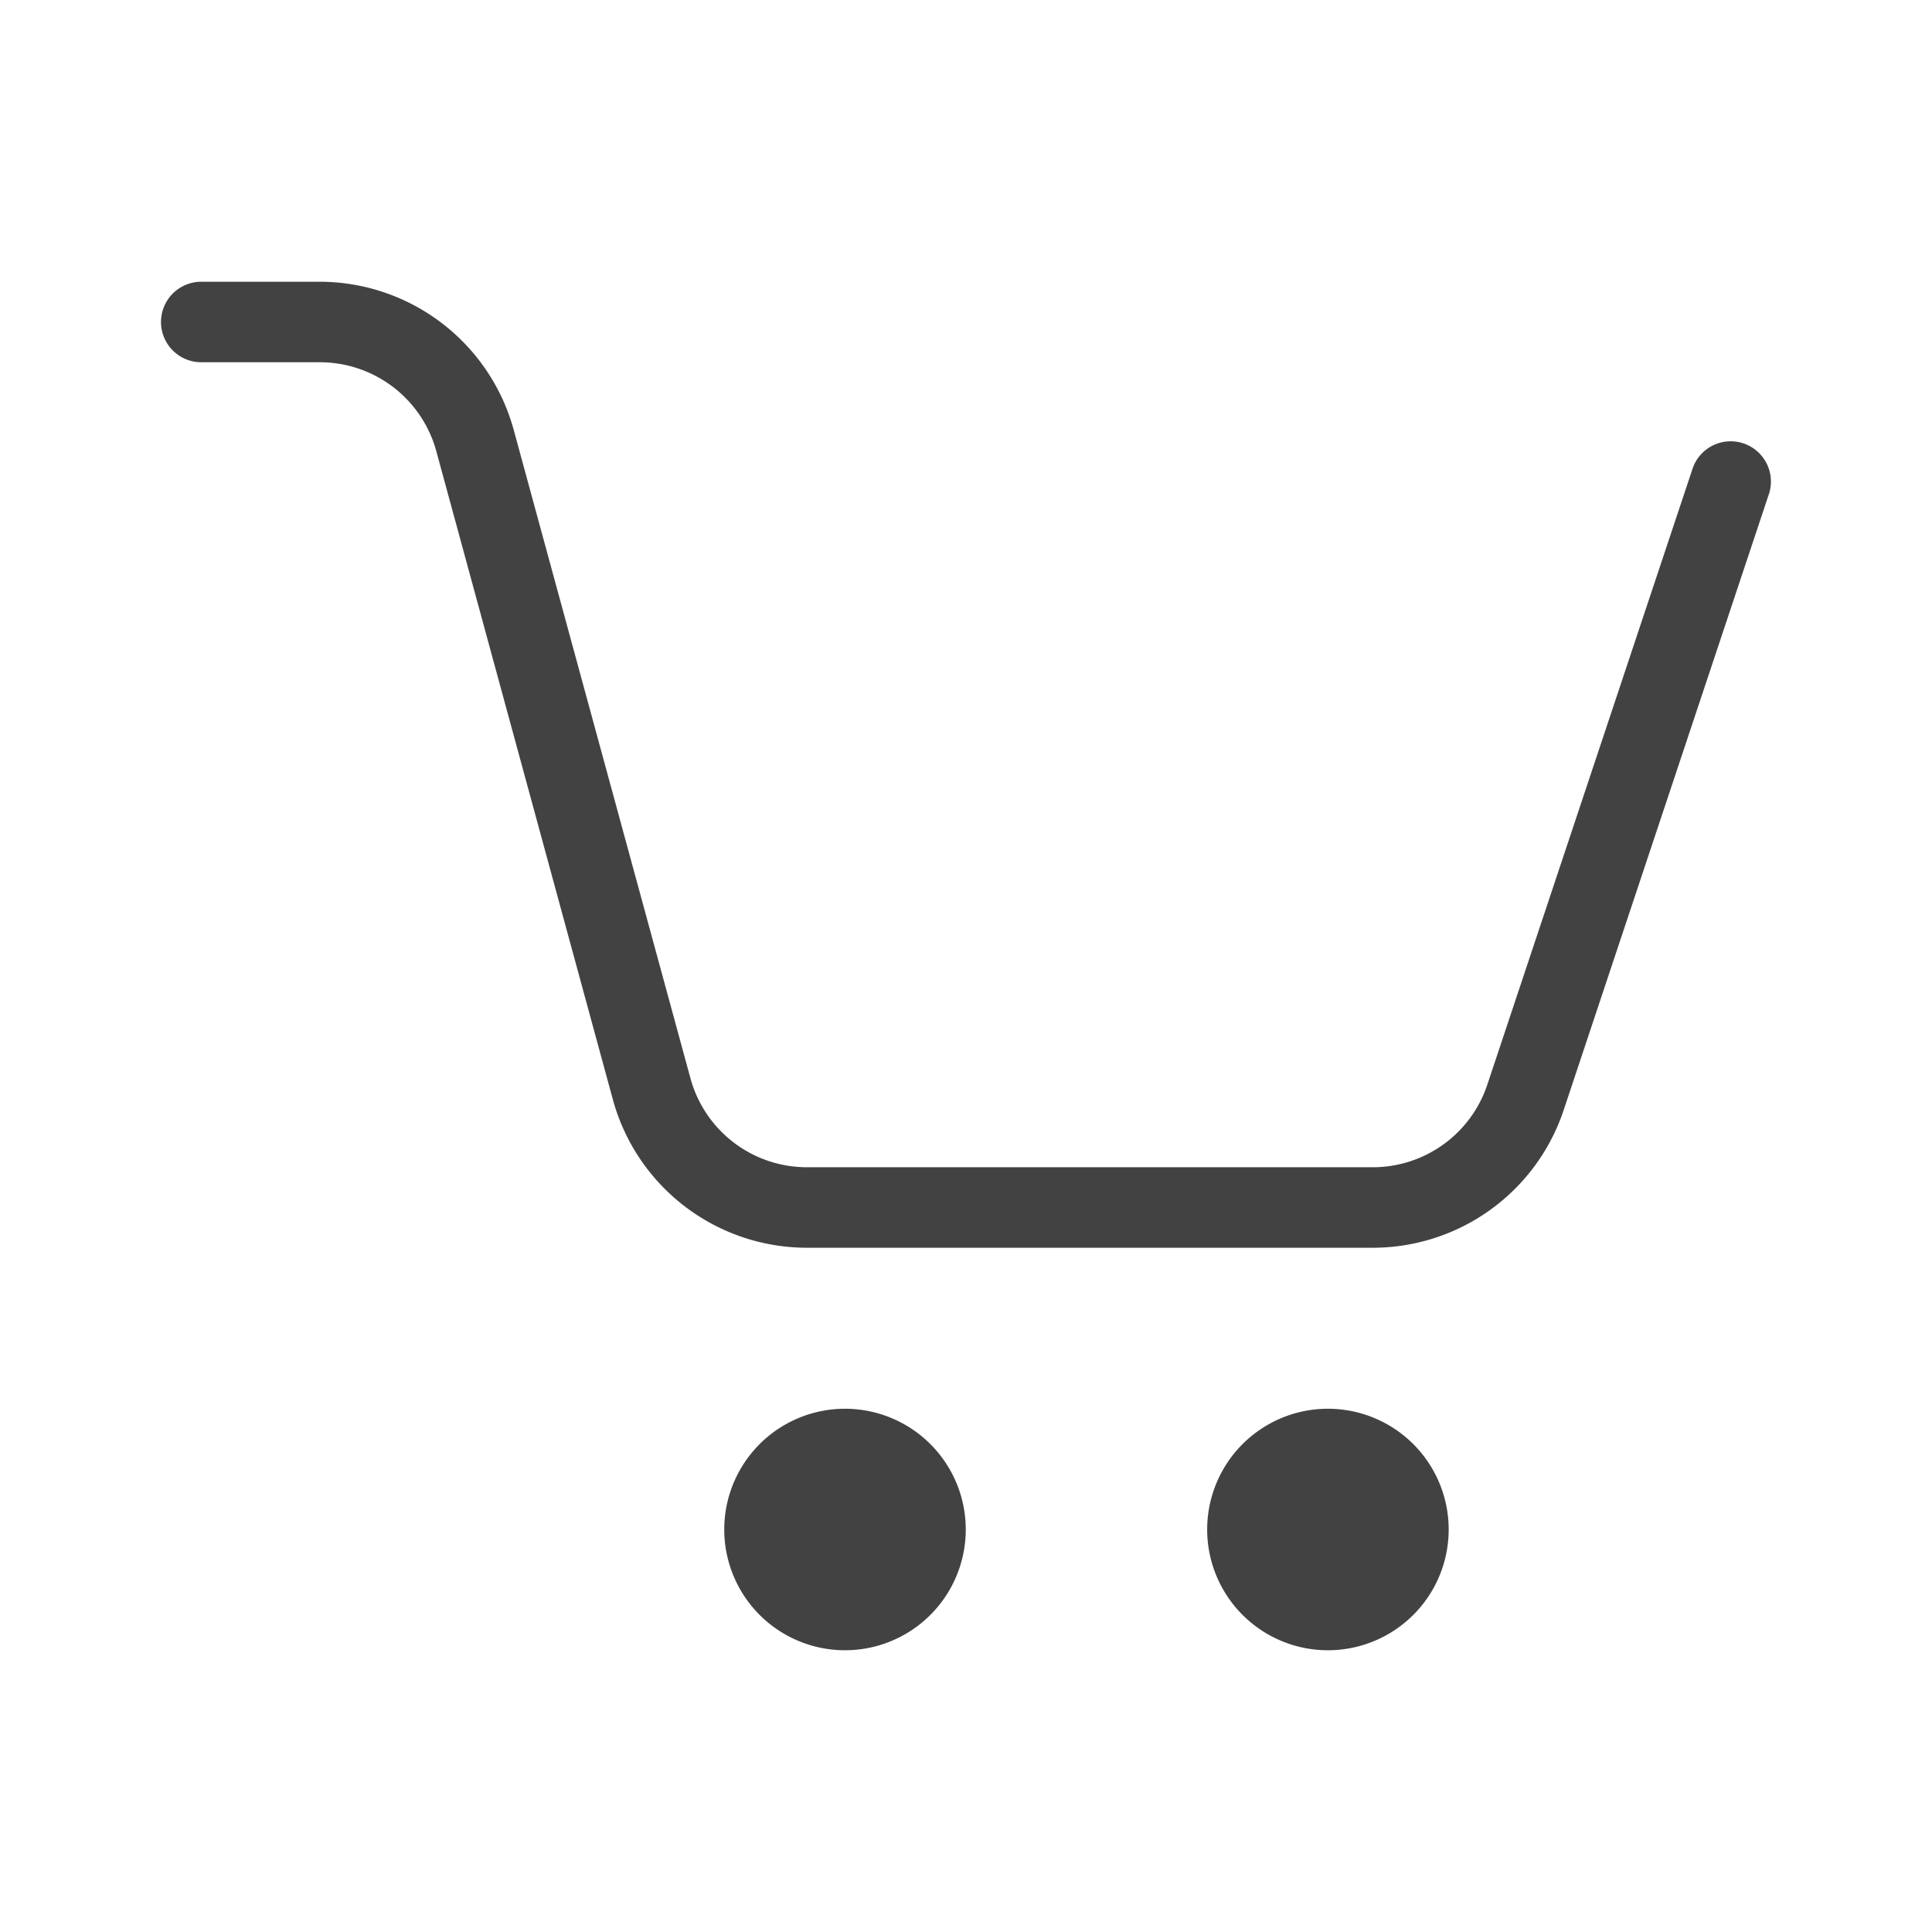 <svg width="24" height="24" viewBox="0 0 24 24" xmlns="http://www.w3.org/2000/svg">
  <path d="M2.5 4.5a.5.5 0 0 1 0-1H3.97a2.5 2.5 0 0 1 2.412 1.842l2.195 8.053a1.5 1.5 0 0 0 1.448 1.105h7.027a1.5 1.5 0 0 0 1.424-1.026l2.543-7.632a.5.5 0 1 1 .948.316l-2.543 7.633a2.5 2.5 0 0 1-2.372 1.709h-7.027a2.5 2.5 0 0 1-2.412-1.842L5.42 5.605A1.5 1.5 0 0 0 3.971 4.5H2.5zm7.997 16a1.5 1.5 0 1 1 0-3 1.5 1.5 0 0 1 0 3zm5.999 0a1.5 1.5 0 1 1 0-3 1.5 1.5 0 0 1 0 3z" fill="#424242" fill-rule="evenodd"/>
</svg>
